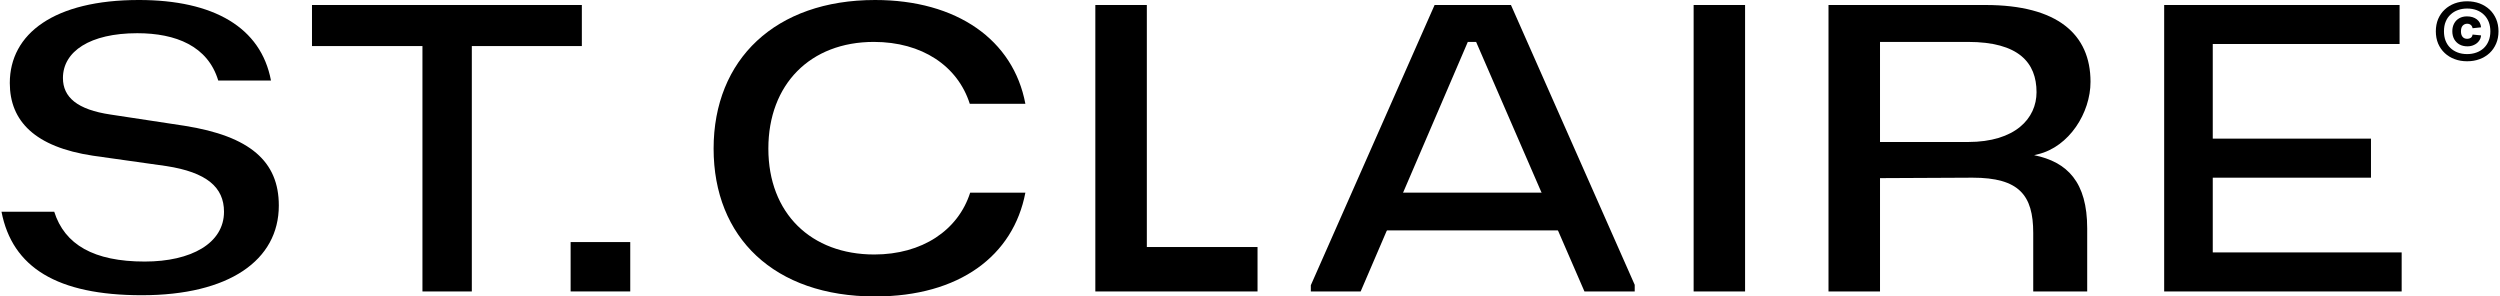 <?xml version="1.0" encoding="UTF-8"?>
<!DOCTYPE svg PUBLIC "-//W3C//DTD SVG 1.1//EN" "http://www.w3.org/Graphics/SVG/1.1/DTD/svg11.dtd">
<!-- Creator: CorelDRAW -->
<svg xmlns="http://www.w3.org/2000/svg" xml:space="preserve" width="2454px" height="291px" version="1.1" style="shape-rendering:geometricPrecision; text-rendering:geometricPrecision; image-rendering:optimizeQuality; fill-rule:evenodd; clip-rule:evenodd"
viewBox="0 0 2454 291.35"
 xmlns:xlink="http://www.w3.org/1999/xlink"
 xmlns:xodm="http://www.corel.com/coreldraw/odm/2003">
 <defs>
  <style type="text/css">
   <![CDATA[
    .fil0 {fill:black;fill-rule:nonzero}
   ]]>
  </style>
 </defs>
 <g id="Camada_x0020_1">
  <path class="fil0" d="M179.91 123.62l-72.61 -11.03c-33.03,-4.85 -46.92,-17.15 -46.92,-35.89 0,-26.14 26.52,-44.06 73.05,-44.06 37.94,0 69.37,12.63 79.57,46.48l51.83 0c-9.82,-52.21 -56.35,-79.12 -129.8,-79.12 -83.2,0 -126.87,33.03 -126.87,81.6 0,37.55 24.87,62.86 81.61,71.41l72.22 10.2c39.59,6.12 56.69,20.78 56.69,44.88 0,30.99 -32.2,48.96 -77.91,48.96 -50.18,0 -78.74,-16.7 -88.94,-48.96l-51.83 0c10.58,54.7 54.64,82.05 137.9,82.05 85.69,0 134.65,-34.3 134.65,-88.17 0,-43.23 -28.12,-68.15 -92.64,-78.35z"/>
  <polygon class="fil0" points="305.14,4.91 305.14,45.27 413.7,45.27 413.7,286.44 462.22,286.44 462.22,45.27 570.35,45.27 570.35,4.91 "/>
  <path class="fil0" d="M857.75 250.11c-62.03,0 -104.1,-40.37 -104.1,-104.05 0,-63.24 41.24,-104.87 103.67,-104.87 47.36,0 82.43,23.65 94.28,60.82l54.64 0c-11.8,-62.86 -67.32,-102.01 -147.72,-102.01 -97.92,0 -158.68,58.34 -158.68,146.06 0,87.34 59.55,145.29 158.68,145.29 82.88,0 135.92,-40.03 147.72,-102.01l-54.25 0c-11.86,37.11 -47.31,60.77 -94.24,60.77z"/>
  <polygon class="fil0" points="1125.61,242.77 1125.61,4.91 1075,4.91 1075,286.44 1234.4,286.44 1234.4,242.77 "/>
  <polygon class="fil0" points="1483.46,4.91 1408.42,4.91 1286.78,280.32 1286.78,286.44 1335.75,286.44 1441.06,41.19 1449.22,41.19 1555.69,286.44 1605.09,286.44 1605.09,279.93 "/>
  <polygon class="fil0" points="1662.99,286.44 1713.55,286.44 1713.55,4.91 1662.99,4.91 "/>
  <polygon class="fil0" points="2173.18,248.07 2173.18,174.62 2328.67,174.62 2328.67,136.24 2173.18,136.24 2173.18,43.23 2356.79,43.23 2356.79,4.91 2125.43,4.91 2125.43,286.44 2358.83,286.44 2358.83,248.07 "/>
  <path class="fil0" d="M2423.23 23.32c1.49,0 2.7,0.45 3.59,1.22 0.93,0.77 1.49,1.87 1.71,3.2l8.33 -0.89c-0.28,-3.25 -1.66,-5.9 -4.14,-7.83 -2.54,-1.93 -5.79,-2.92 -9.76,-2.92 -2.81,0 -5.3,0.61 -7.5,1.82 -2.15,1.21 -3.86,2.92 -5.02,5.13 -1.21,2.2 -1.82,4.74 -1.82,7.66 0,2.93 0.61,5.51 1.82,7.78 1.27,2.2 2.98,3.97 5.19,5.18 2.25,1.27 4.85,1.87 7.88,1.87 2.32,0 4.47,-0.44 6.39,-1.37 1.99,-0.89 3.59,-2.15 4.8,-3.75 1.27,-1.61 1.99,-3.48 2.16,-5.63l-8.33 -0.82c-0.22,1.43 -0.83,2.53 -1.77,3.19 -0.99,0.66 -2.15,1 -3.42,1 -2.09,0 -3.64,-0.67 -4.68,-1.99 -1.05,-1.32 -1.55,-3.09 -1.55,-5.24 0,-2.59 0.55,-4.46 1.71,-5.73 1.16,-1.21 2.65,-1.88 4.41,-1.88zm21.01 16.99c-1.1,2.75 -2.76,5.12 -4.8,7.05 -2.09,1.88 -4.52,3.37 -7.27,4.31 -2.76,0.99 -5.74,1.48 -8.99,1.48 -3.48,0 -6.62,-0.55 -9.38,-1.6 -2.81,-1.1 -5.23,-2.59 -7.22,-4.57 -2.04,-1.93 -3.53,-4.3 -4.63,-7.06 -1.05,-2.76 -1.54,-5.79 -1.54,-9.15 0,-3.59 0.55,-6.78 1.71,-9.54 1.15,-2.82 2.76,-5.13 4.85,-7 2.04,-1.94 4.46,-3.37 7.22,-4.36 2.76,-0.99 5.73,-1.49 8.99,-1.49 3.47,0 6.62,0.55 9.43,1.6 2.75,1.05 5.18,2.59 7.17,4.58 2.03,1.98 3.58,4.35 4.63,7.06 1.04,2.75 1.6,5.78 1.6,9.15 0,3.58 -0.61,6.78 -1.77,9.54zm7.44 -21.62c-1.54,-3.58 -3.69,-6.73 -6.45,-9.32 -2.81,-2.59 -6.06,-4.57 -9.81,-6.01 -3.75,-1.37 -7.83,-2.09 -12.24,-2.09 -4.41,0 -8.49,0.72 -12.24,2.09 -3.75,1.44 -7.01,3.42 -9.76,6.01 -2.81,2.59 -4.96,5.74 -6.51,9.32 -1.49,3.64 -2.26,7.67 -2.26,12.08 0,4.46 0.77,8.49 2.26,12.07 1.55,3.59 3.7,6.73 6.51,9.32 2.75,2.59 6.01,4.58 9.76,5.96 3.75,1.43 7.83,2.09 12.24,2.09 4.41,0 8.49,-0.66 12.24,-2.09 3.75,-1.38 7,-3.37 9.81,-5.96 2.76,-2.59 4.91,-5.73 6.45,-9.32 1.55,-3.58 2.32,-7.61 2.32,-12.07 0,-4.41 -0.77,-8.44 -2.32,-12.08zm-24.92 18.47c-0.99,0.66 -2.15,1 -3.42,1 -2.09,0 -3.64,-0.67 -4.68,-1.99 -1.05,-1.32 -1.55,-3.09 -1.55,-5.24 0,-2.59 0.55,-4.46 1.71,-5.73 1.16,-1.21 2.65,-1.88 4.41,-1.88 1.49,0 2.7,0.45 3.59,1.22 0.93,0.77 1.49,1.87 1.71,3.2l8.33 -0.89c-0.28,-3.25 -1.66,-5.9 -4.14,-7.83 -2.54,-1.93 -5.79,-2.92 -9.76,-2.92 -2.81,0 -5.3,0.61 -7.5,1.82 -2.15,1.21 -3.86,2.92 -5.02,5.13 -1.21,2.2 -1.82,4.74 -1.82,7.66 0,2.93 0.61,5.51 1.82,7.78 1.27,2.2 2.98,3.97 5.19,5.18 2.25,1.27 4.85,1.87 7.88,1.87 2.32,0 4.47,-0.44 6.39,-1.37 1.99,-0.89 3.59,-2.15 4.8,-3.75 1.27,-1.61 1.99,-3.48 2.16,-5.63l-8.33 -0.82c-0.22,1.43 -0.83,2.53 -1.77,3.19zm0 0c-0.99,0.66 -2.15,1 -3.42,1 -2.09,0 -3.64,-0.67 -4.68,-1.99 -1.05,-1.32 -1.55,-3.09 -1.55,-5.24 0,-2.59 0.55,-4.46 1.71,-5.73 1.16,-1.21 2.65,-1.88 4.41,-1.88 1.49,0 2.7,0.45 3.59,1.22 0.93,0.77 1.49,1.87 1.71,3.2l8.33 -0.89c-0.28,-3.25 -1.66,-5.9 -4.14,-7.83 -2.54,-1.93 -5.79,-2.92 -9.76,-2.92 -2.81,0 -5.3,0.61 -7.5,1.82 -2.15,1.21 -3.86,2.92 -5.02,5.13 -1.21,2.2 -1.82,4.74 -1.82,7.66 0,2.93 0.61,5.51 1.82,7.78 1.27,2.2 2.98,3.97 5.19,5.18 2.25,1.27 4.85,1.87 7.88,1.87 2.32,0 4.47,-0.44 6.39,-1.37 1.99,-0.89 3.59,-2.15 4.8,-3.75 1.27,-1.61 1.99,-3.48 2.16,-5.63l-8.33 -0.82c-0.22,1.43 -0.83,2.53 -1.77,3.19z"/>
  <path class="fil0" d="M1932.67 139.55l-86.51 0 0 -98.36 86.51 0c49.79,0 67.32,20.4 67.32,49.4 0,25.7 -20.78,48.96 -67.32,48.96zm64.95 12.96l3.81 -0.93c30.6,-7.39 51.61,-40.59 51.61,-71.19 0,-46.54 -32.26,-75.48 -103.22,-75.48l-154.28 0 0 281.53 50.62 0 0 -111.38 90.98 -0.44c45.71,0 59.6,17.15 59.6,54.26l0 57.56 53.04 0 0 -62.03c0,-45.38 -19.41,-65.23 -52.16,-71.9z"/>
  <polygon class="fil0" points="617.92,237.9 559.32,237.9 559.32,286.42 617.92,286.42 "/>
  <polygon class="fil0" points="1536.26,189.32 1360.67,189.32 1360.67,226.43 1536.26,226.43 "/>
 </g>
</svg>
